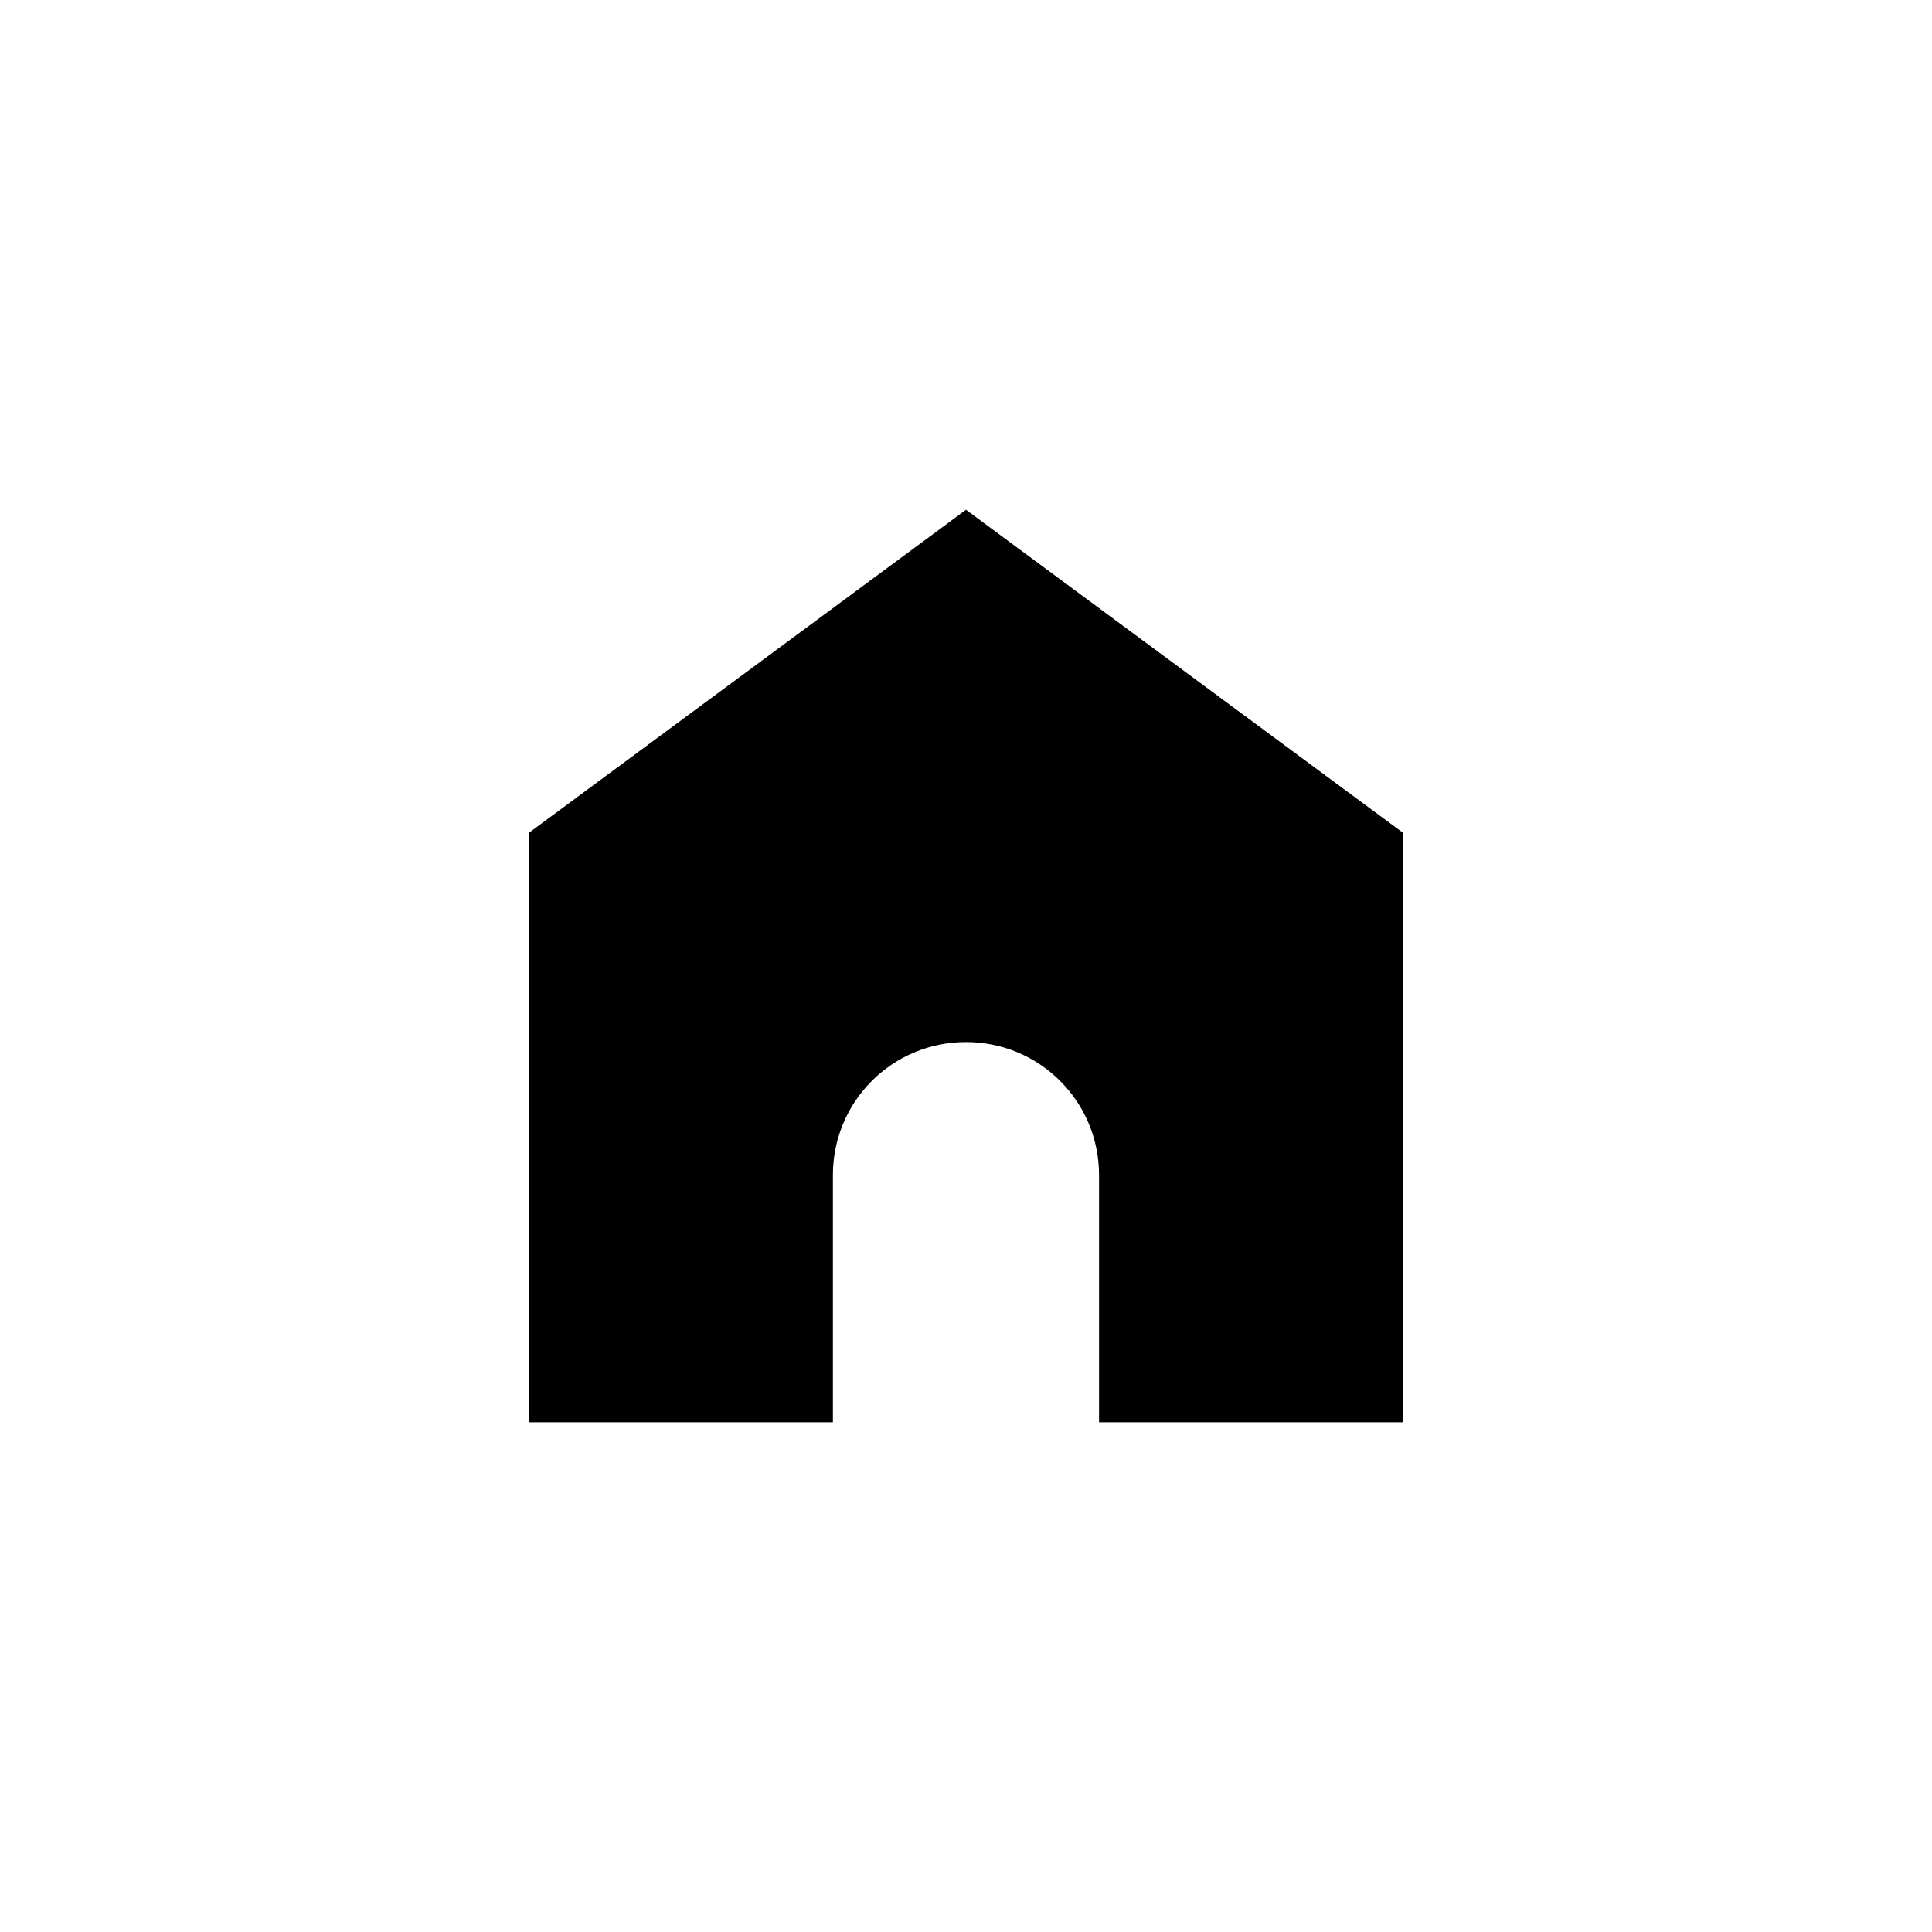 <?xml version="1.0" encoding="UTF-8"?>
<!-- The Best Svg Icon site in the world: iconSvg.co, Visit us! https://iconsvg.co -->
<svg fill="#000000" width="800px" height="800px" version="1.1" viewBox="144 144 512 512" xmlns="http://www.w3.org/2000/svg">
 <path d="m400 279.09-115.88 85.648v156.18h80.609v-65.496c0-19.539 15.73-35.266 35.266-35.266 19.539 0 35.266 15.73 35.266 35.266v65.496h80.609v-156.18z"/>
</svg>